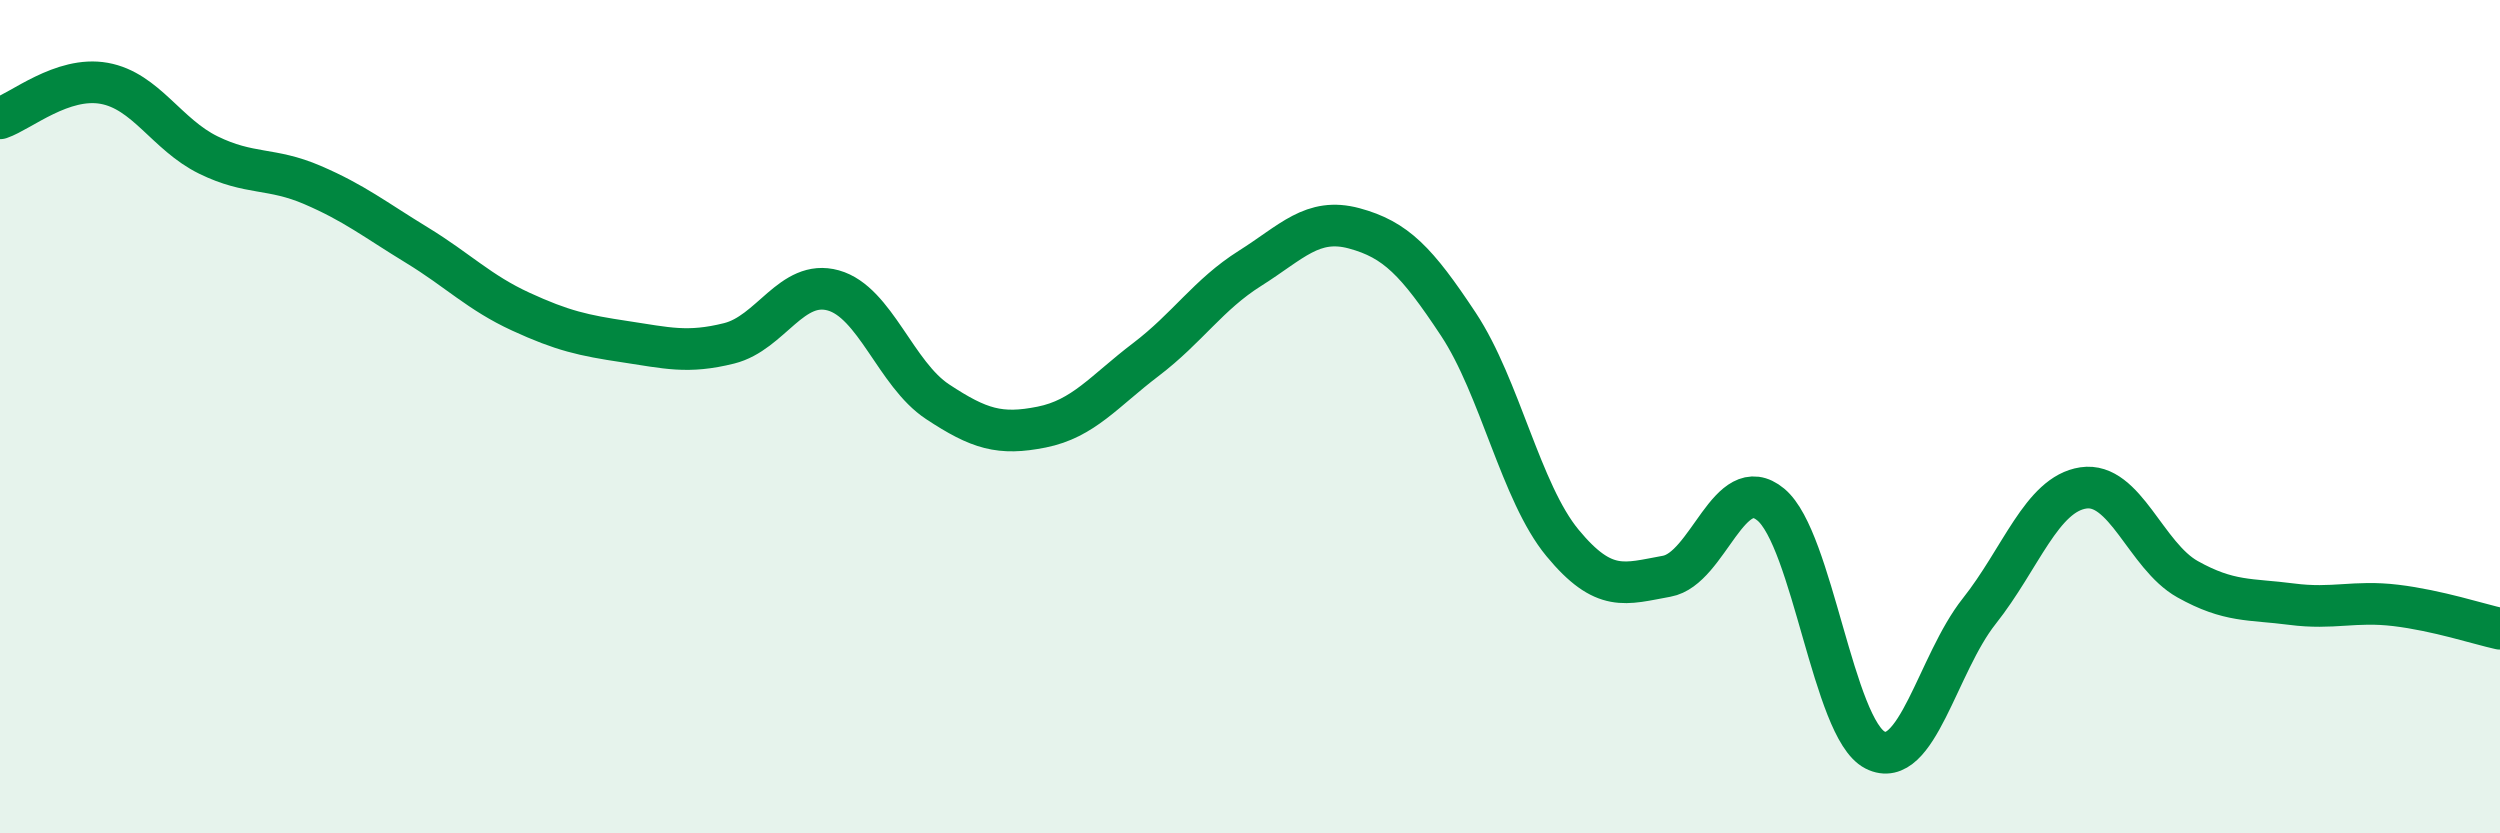 
    <svg width="60" height="20" viewBox="0 0 60 20" xmlns="http://www.w3.org/2000/svg">
      <path
        d="M 0,2.84 C 0.5,2.67 1.5,1.82 2.5,2 C 3.5,2.18 4,3.23 5,3.72 C 6,4.21 6.5,4.01 7.5,4.44 C 8.5,4.87 9,5.27 10,5.88 C 11,6.49 11.5,7.02 12.5,7.48 C 13.5,7.94 14,8.05 15,8.2 C 16,8.35 16.5,8.49 17.5,8.24 C 18.5,7.99 19,6.69 20,6.97 C 21,7.25 21.5,8.98 22.5,9.64 C 23.5,10.3 24,10.45 25,10.25 C 26,10.05 26.5,9.39 27.5,8.63 C 28.5,7.87 29,7.07 30,6.44 C 31,5.81 31.5,5.21 32.5,5.48 C 33.5,5.75 34,6.27 35,7.78 C 36,9.29 36.5,11.82 37.5,13.03 C 38.5,14.24 39,14.01 40,13.83 C 41,13.65 41.5,11.28 42.5,12.11 C 43.5,12.94 44,17.49 45,18 C 46,18.51 46.5,15.93 47.5,14.67 C 48.5,13.41 49,11.86 50,11.71 C 51,11.56 51.5,13.34 52.5,13.9 C 53.5,14.46 54,14.37 55,14.5 C 56,14.63 56.5,14.41 57.5,14.53 C 58.5,14.65 59.5,14.98 60,15.09L60 20L0 20Z"
        fill="#008740"
        opacity="0.1"
        stroke-linecap="round"
        stroke-linejoin="round"
      />
      <path
        d="M 0,2.84 C 0.5,2.67 1.5,1.82 2.5,2 C 3.5,2.18 4,3.23 5,3.72 C 6,4.21 6.5,4.01 7.5,4.44 C 8.5,4.87 9,5.27 10,5.88 C 11,6.49 11.5,7.02 12.5,7.48 C 13.5,7.94 14,8.05 15,8.2 C 16,8.35 16.5,8.49 17.5,8.24 C 18.5,7.99 19,6.69 20,6.97 C 21,7.25 21.5,8.98 22.5,9.64 C 23.5,10.3 24,10.45 25,10.25 C 26,10.05 26.5,9.39 27.5,8.63 C 28.5,7.87 29,7.07 30,6.44 C 31,5.81 31.5,5.21 32.5,5.48 C 33.5,5.75 34,6.27 35,7.78 C 36,9.29 36.5,11.82 37.5,13.03 C 38.5,14.24 39,14.01 40,13.83 C 41,13.65 41.5,11.28 42.5,12.11 C 43.5,12.94 44,17.49 45,18 C 46,18.51 46.5,15.93 47.5,14.67 C 48.5,13.41 49,11.86 50,11.71 C 51,11.56 51.5,13.34 52.5,13.9 C 53.5,14.46 54,14.37 55,14.5 C 56,14.63 56.5,14.41 57.5,14.53 C 58.5,14.65 59.5,14.98 60,15.09"
        stroke="#008740"
        stroke-width="1"
        fill="none"
        stroke-linecap="round"
        stroke-linejoin="round"
      />
    </svg>
  